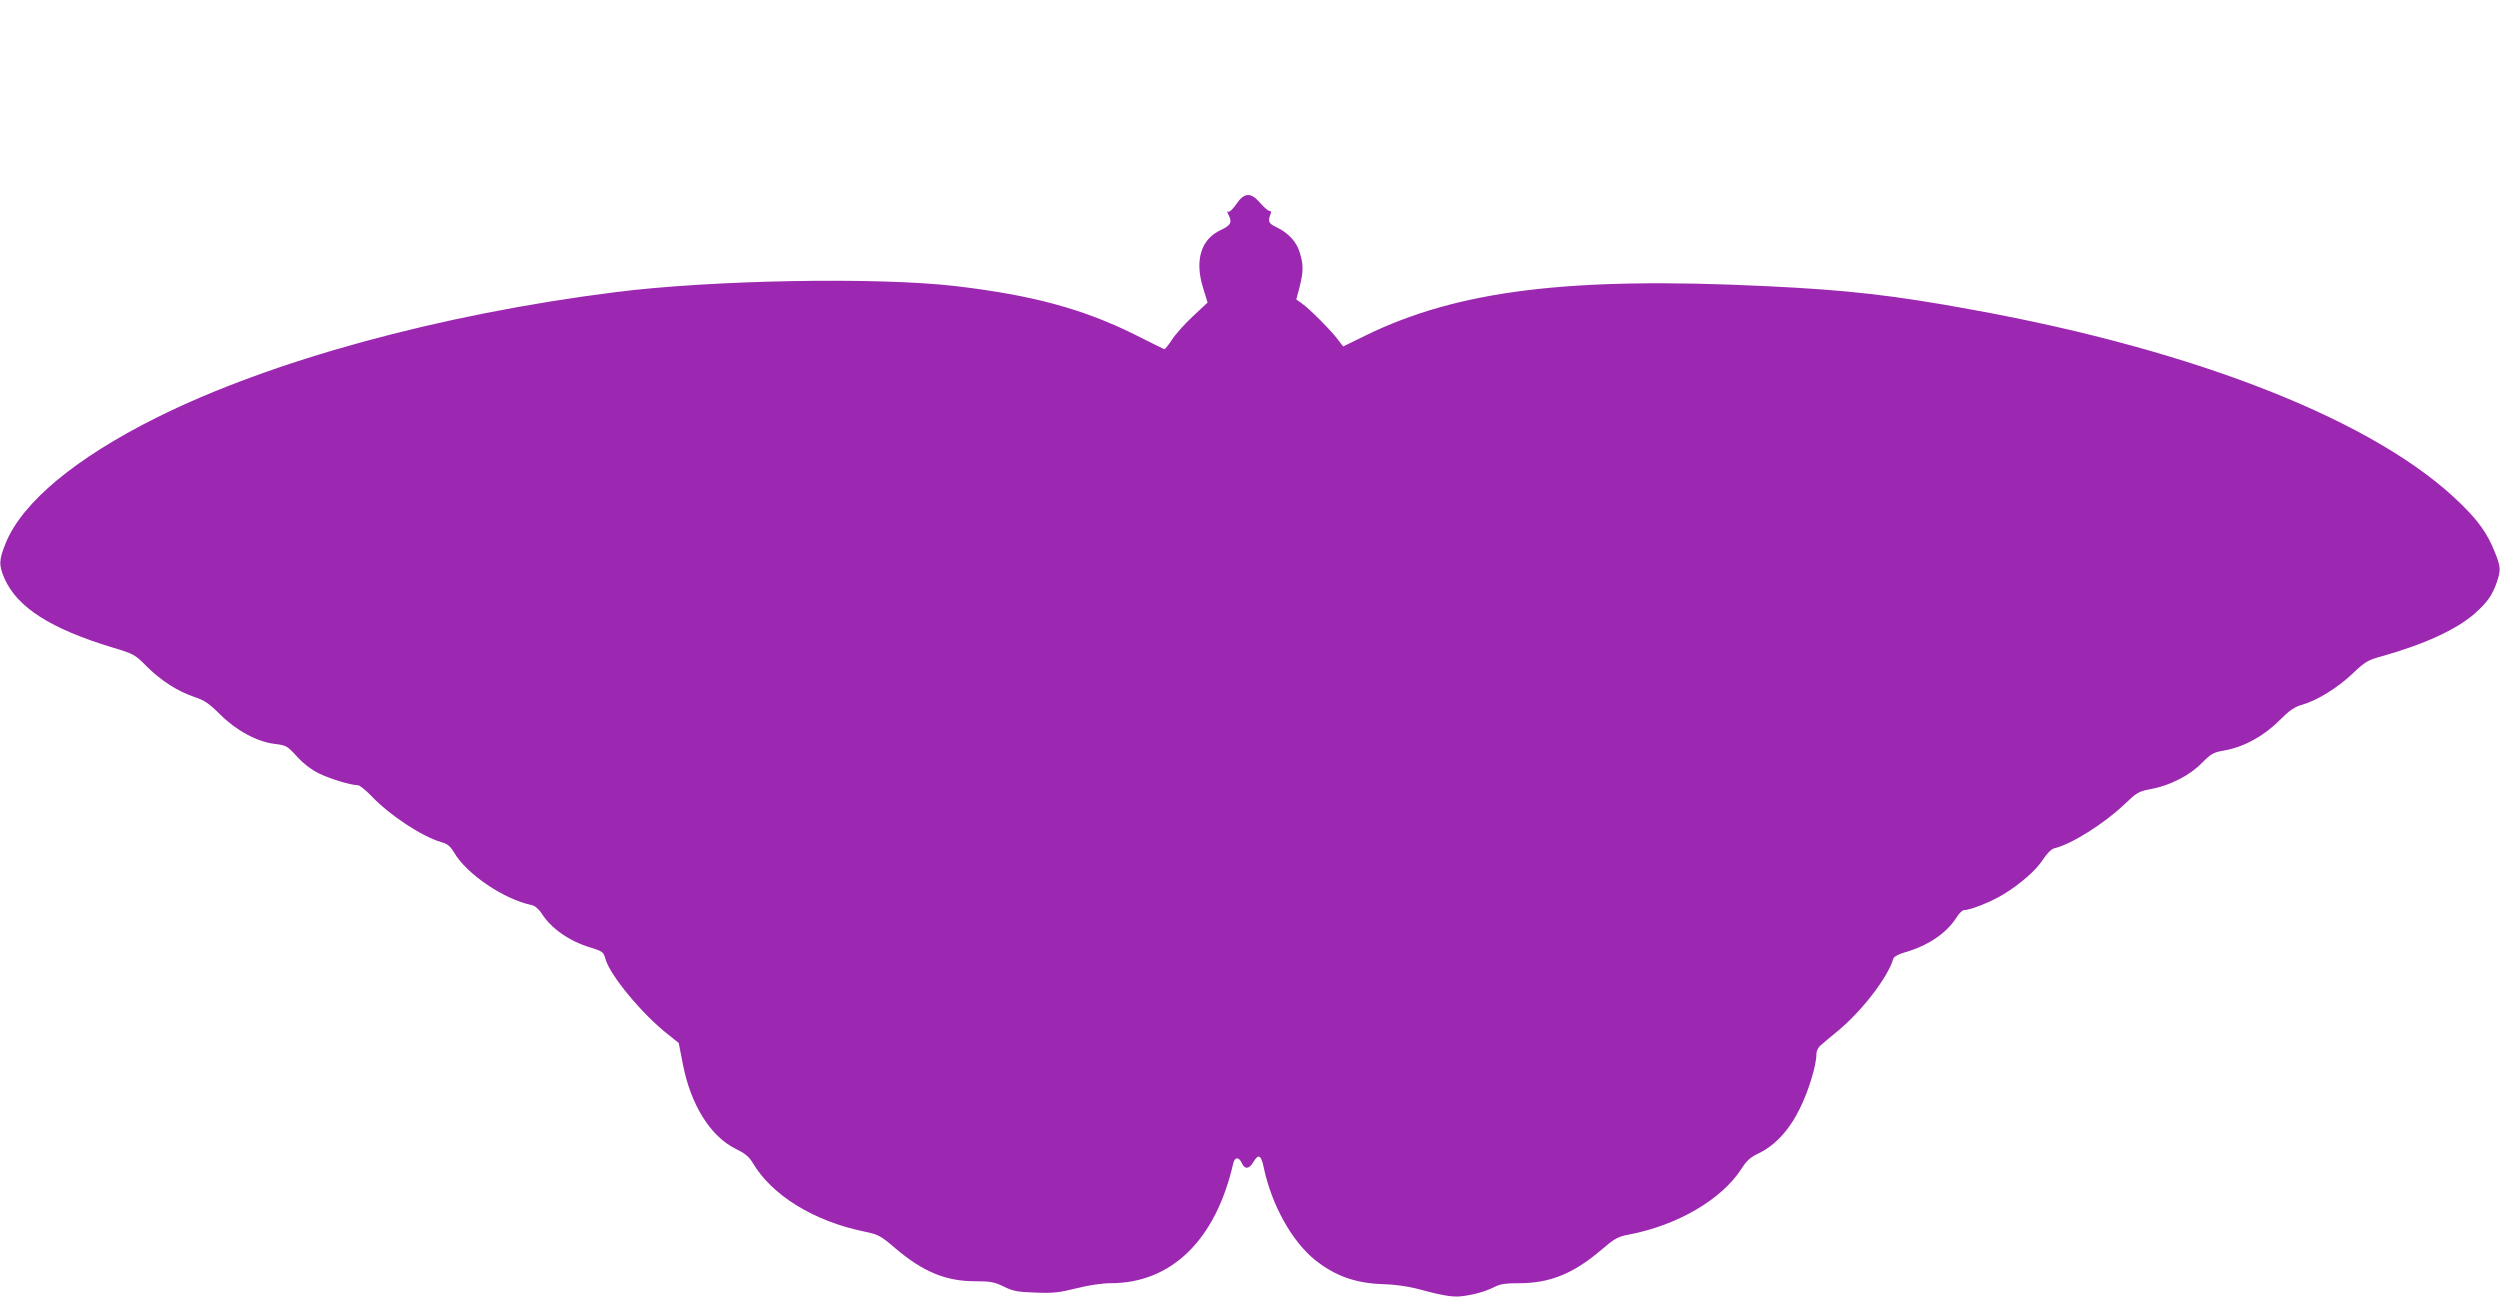 <?xml version="1.0" standalone="no"?>
<!DOCTYPE svg PUBLIC "-//W3C//DTD SVG 20010904//EN"
 "http://www.w3.org/TR/2001/REC-SVG-20010904/DTD/svg10.dtd">
<svg version="1.0" xmlns="http://www.w3.org/2000/svg"
 width="1280pt" height="664pt" viewBox="0 0 1280 664"
 preserveAspectRatio="xMidYMid meet">
<g transform="translate(0,664) scale(0.1,-0.1)"
fill="#9c27b0" stroke="none">
<path d="M6330 5595 c-17 -25 -36 -43 -42 -39 -6 4 -6 -1 1 -14 21 -40 13 -56
-39 -80 -102 -47 -134 -156 -90 -297 l23 -74 -75 -70 c-42 -39 -91 -94 -108
-121 -18 -28 -36 -49 -39 -48 -4 2 -72 35 -151 75 -266 132 -526 202 -916 248
-399 47 -1250 32 -1744 -31 -897 -113 -1766 -351 -2350 -643 -414 -207 -686
-433 -771 -642 -35 -87 -36 -113 -5 -183 65 -146 236 -255 548 -350 114 -34
119 -37 180 -99 74 -73 158 -127 245 -156 51 -17 75 -34 131 -90 83 -82 188
-139 280 -150 57 -7 63 -10 112 -64 33 -36 73 -67 113 -87 60 -29 163 -60 198
-60 10 0 41 -25 71 -56 93 -98 257 -206 355 -235 34 -9 48 -21 68 -54 64 -110
254 -239 397 -269 18 -4 37 -21 52 -44 48 -76 142 -141 248 -173 64 -20 68
-23 78 -59 22 -82 188 -283 320 -386 l55 -44 22 -112 c40 -205 141 -366 268
-429 49 -24 70 -41 89 -73 98 -166 313 -299 573 -352 71 -15 82 -21 157 -85
142 -121 259 -169 409 -169 78 0 98 -4 146 -27 48 -24 71 -28 162 -31 90 -4
123 0 211 22 63 16 132 26 175 26 311 0 538 222 627 613 8 34 29 35 44 2 15
-33 37 -32 59 5 26 44 40 37 53 -26 40 -192 144 -379 263 -475 104 -83 210
-120 351 -124 52 -1 123 -11 166 -22 133 -36 185 -45 231 -40 62 7 124 24 169
47 30 16 59 20 128 20 157 0 276 48 420 170 69 59 84 68 142 79 248 47 476
180 577 338 26 41 45 58 89 79 82 39 156 119 209 228 45 90 85 222 85 278 0
17 9 36 23 47 12 11 51 43 86 72 125 103 258 277 285 371 3 10 27 23 62 33
117 34 210 97 261 177 13 21 30 38 38 38 33 0 140 43 201 80 90 55 169 124
206 182 20 30 41 51 57 55 86 20 254 126 356 223 66 63 74 68 138 80 97 18
199 70 261 134 48 48 58 54 117 64 98 18 198 72 278 152 53 53 79 71 119 82
80 24 178 85 256 158 65 62 78 70 151 90 218 61 385 138 477 220 63 56 89 93
112 160 21 62 20 78 -12 157 -38 93 -81 154 -173 244 -426 419 -1342 783
-2499 993 -409 75 -640 101 -1059 121 -1008 49 -1577 -22 -2050 -253 l-114
-56 -26 34 c-33 45 -147 160 -185 186 l-29 21 17 64 c20 80 20 112 1 175 -16
56 -59 102 -120 131 -39 18 -45 30 -30 66 5 11 3 17 -5 17 -7 0 -28 18 -47 40
-49 57 -82 55 -123 -5z"/>
</g>
</svg>
